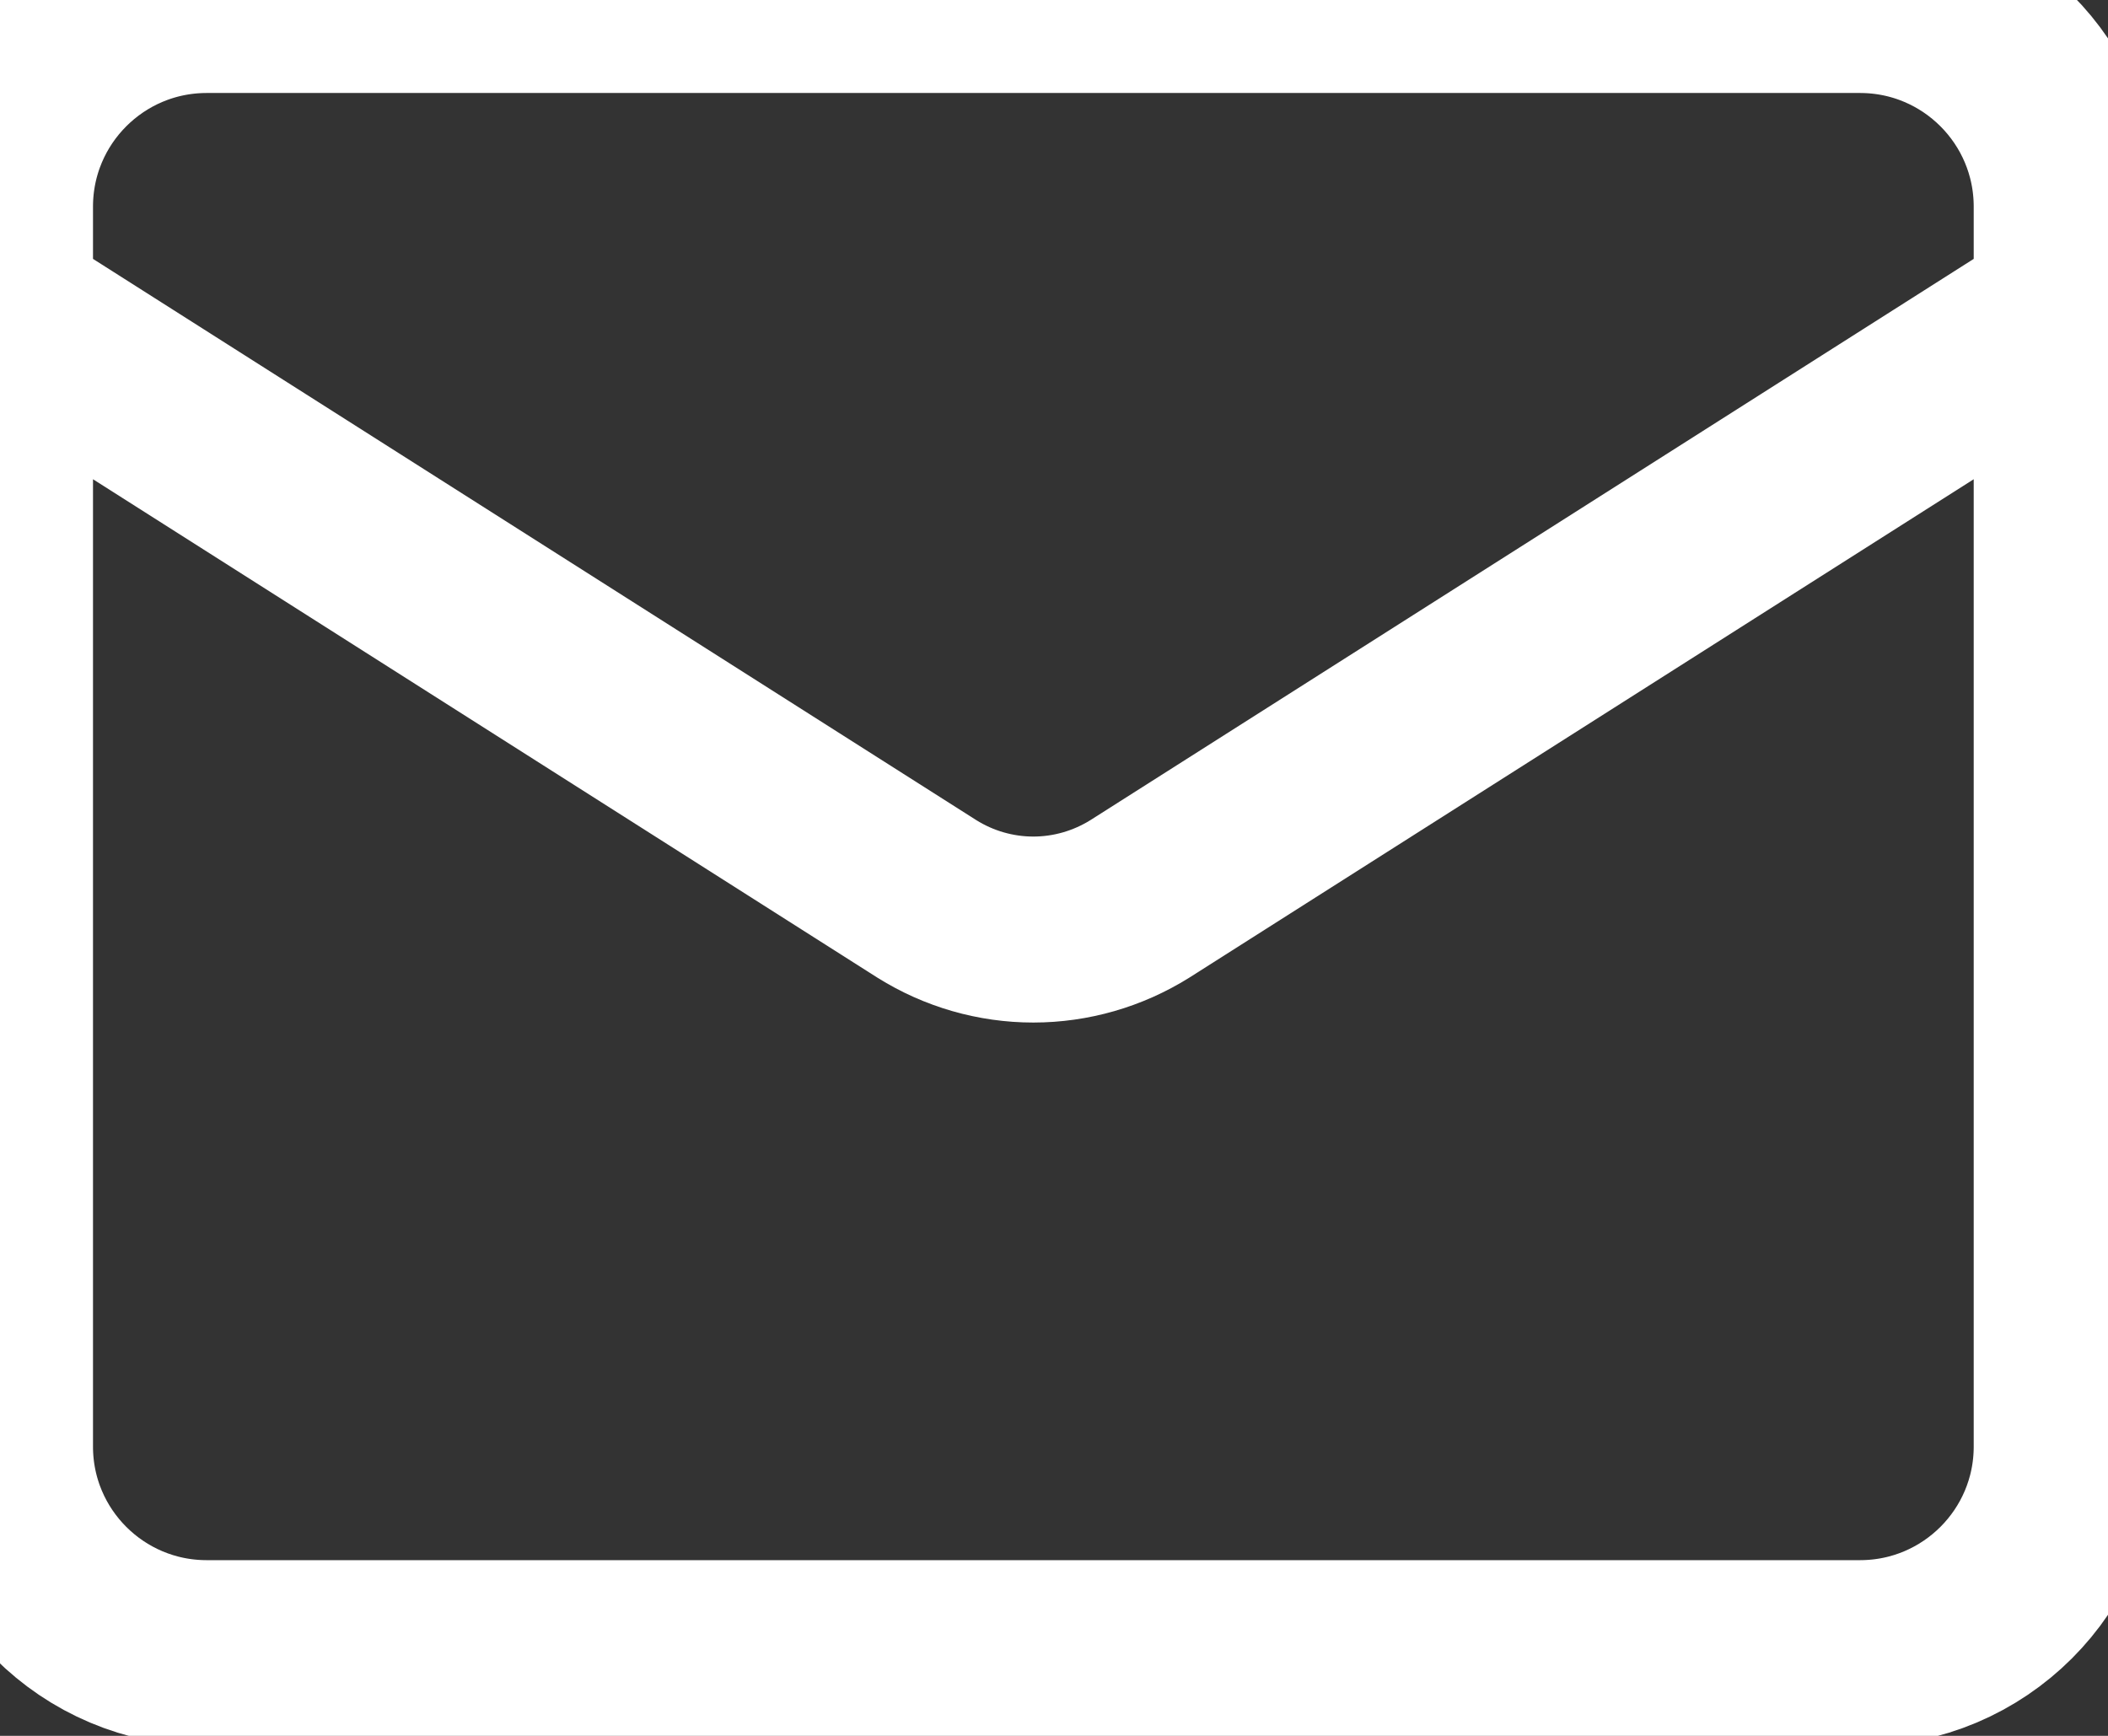 <svg width="17" height="14" viewBox="0 0 17 14" fill="none" xmlns="http://www.w3.org/2000/svg">
<rect x="0" y="0" width="17" height="14" fill="#333333" stroke="none"/>
<path d="M16.667 2.5L9.192 7.25C8.934 7.411 8.637 7.497 8.333 7.497C8.03 7.497 7.732 7.411 7.475 7.25L0 2.5M1.667 0H15C15.921 0 16.667 0.746 16.667 1.667V11.667C16.667 12.587 15.921 13.333 15 13.333H1.667C0.746 13.333 0 12.587 0 11.667V1.667C0 0.746 0.746 0 1.667 0Z" stroke="white" stroke-width="1.5" stroke-linecap="round" stroke-linejoin="round"/>
</svg>
